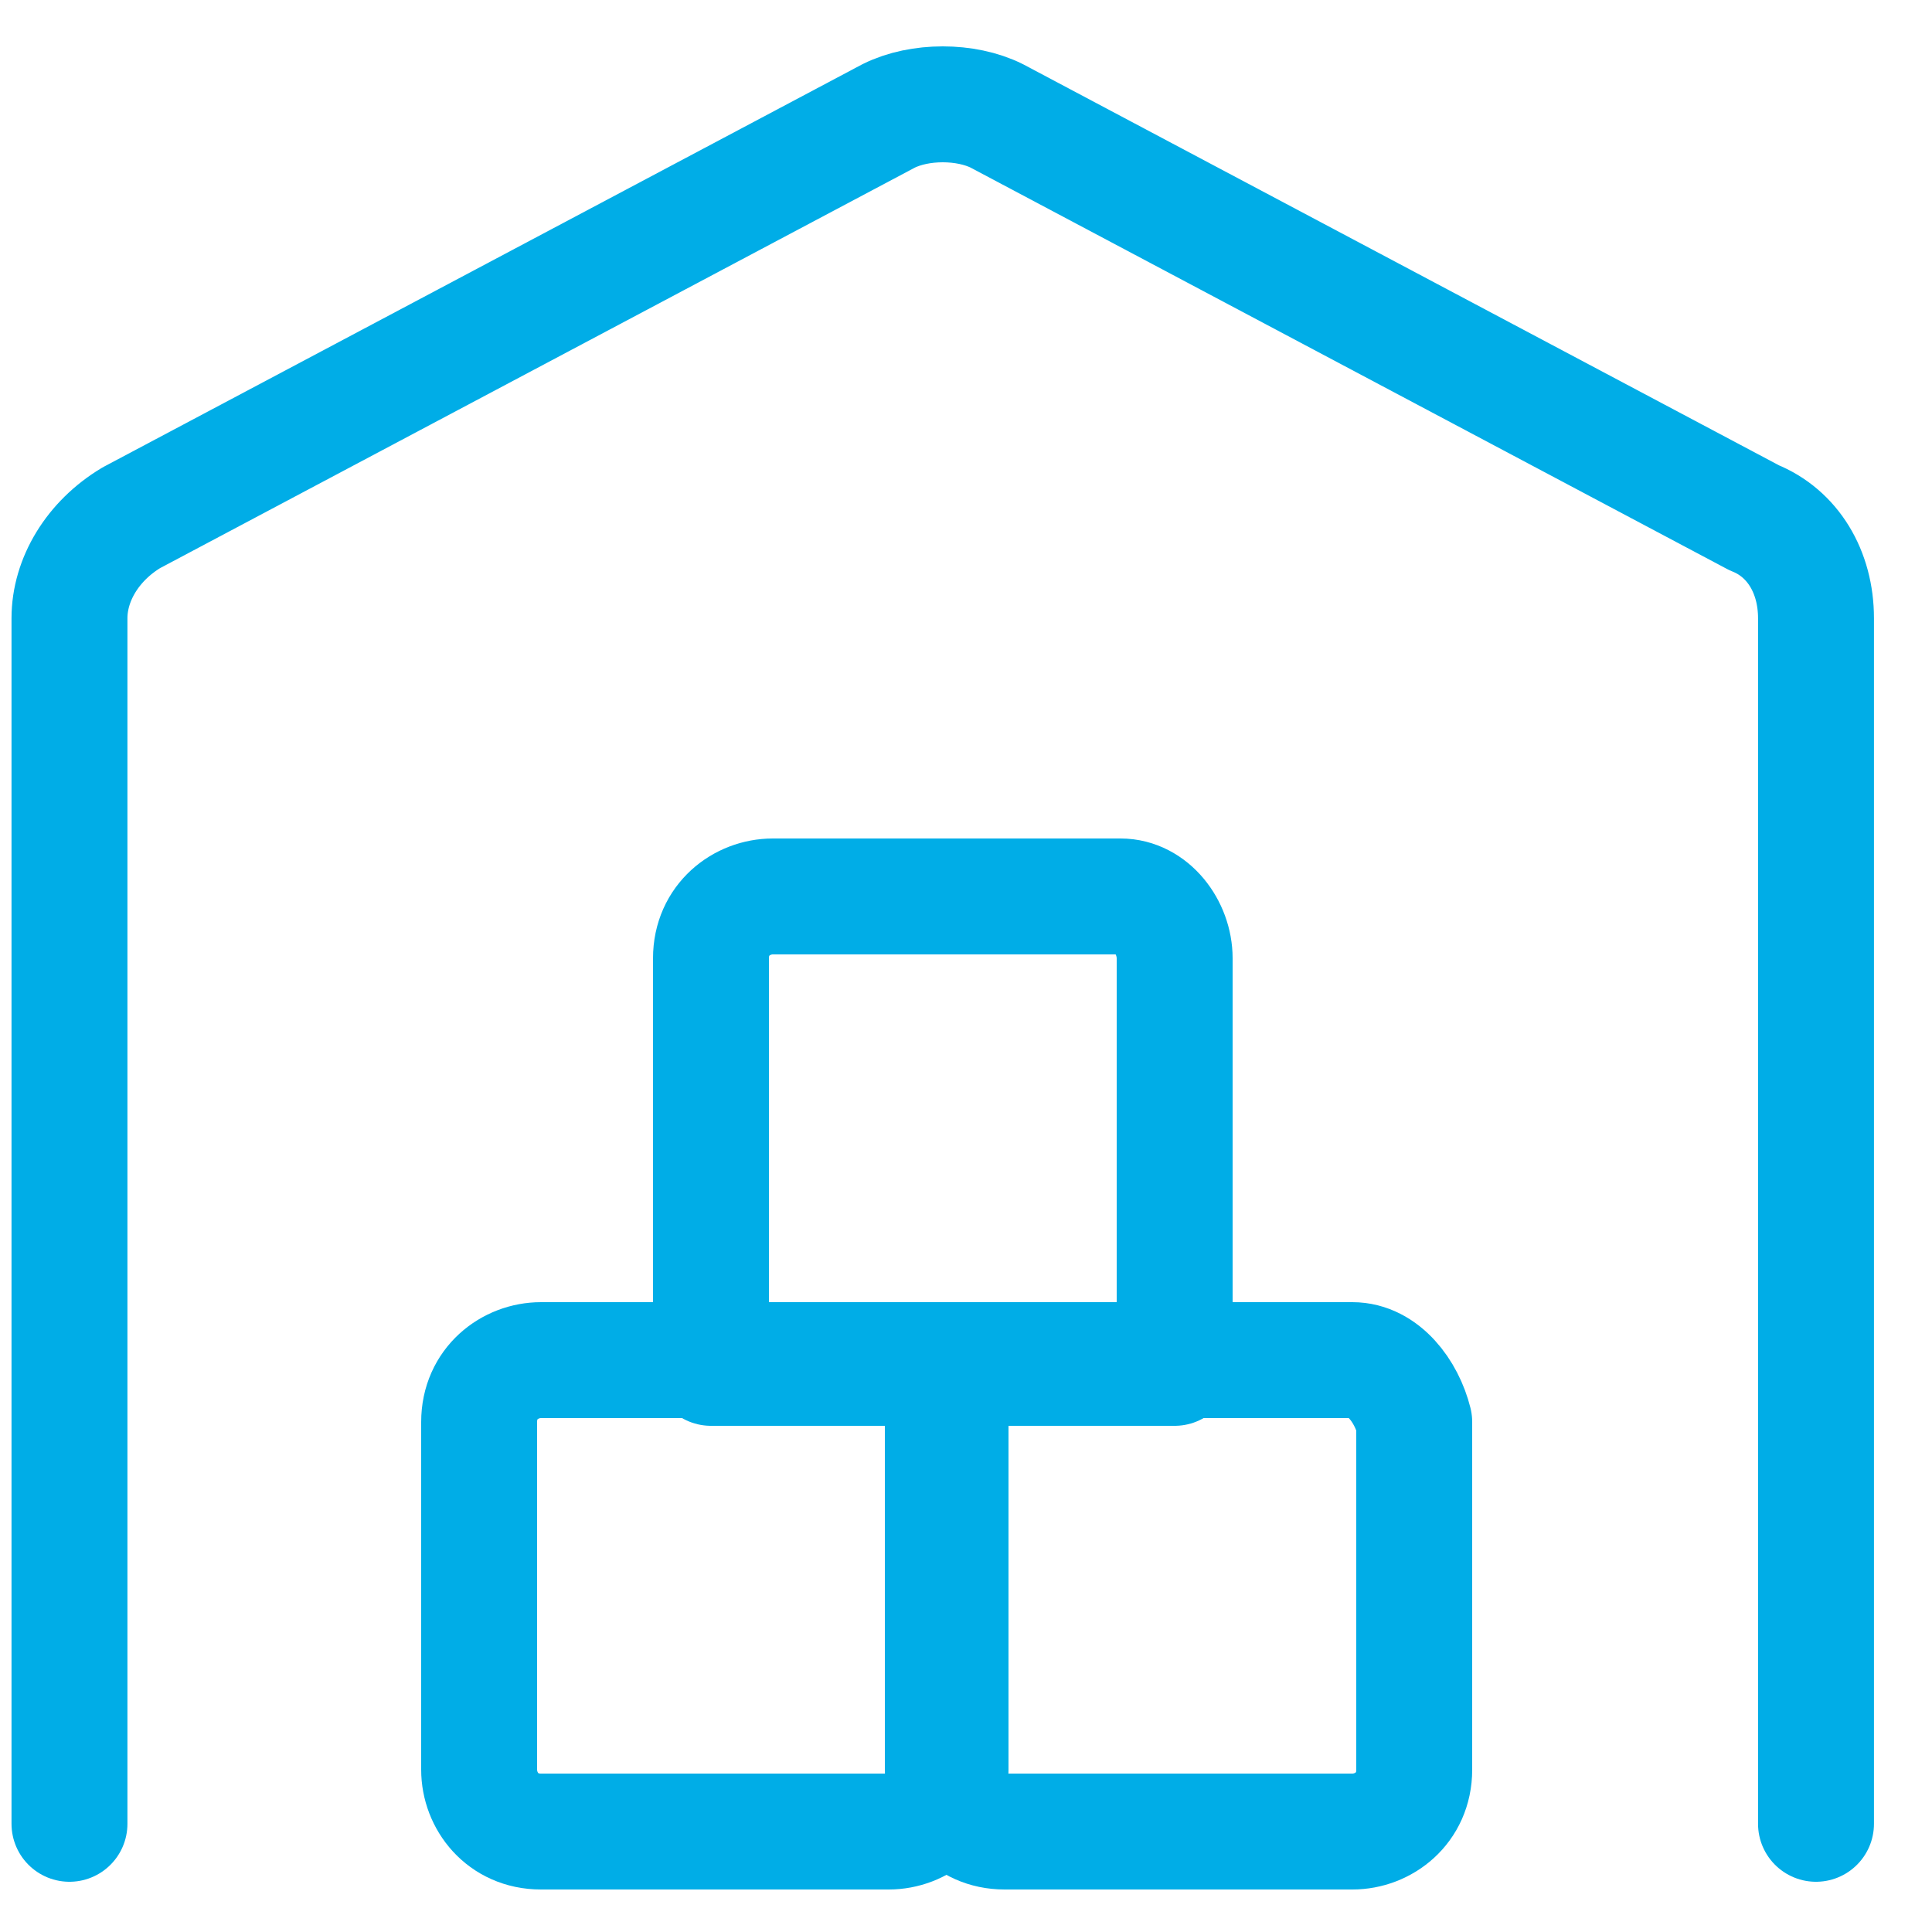 <svg width="25" height="25" viewBox="0 0 25 25" fill="none" xmlns="http://www.w3.org/2000/svg">
<g clip-path="url(#clip0_407_7772)">
<path d="M12.2 17.6H7C6.6 17.6 6.2 17.9 6.2 18.4V22.9C6.2 23.3 6.5 23.7 7 23.7H11.5C11.9 23.7 12.3 23.4 12.3 22.9V17.6H12.2Z" stroke="#00ADE7" stroke-width="1.5" stroke-linecap="round" stroke-linejoin="round"/>
<path d="M17.5 17.6H12.2V22.9C12.2 23.3 12.5 23.7 13 23.7H17.5C17.9 23.7 18.3 23.4 18.3 22.9V18.4C18.2 18 17.9 17.6 17.5 17.6Z" stroke="#00ADE7" stroke-width="1.5" stroke-linecap="round" stroke-linejoin="round"/>
<path d="M14.5 11.6H10C9.6 11.6 9.2 11.9 9.2 12.4V17.7H15.2V12.4C15.2 12 14.9 11.6 14.5 11.6Z" stroke="#00ADE7" stroke-width="1.5" stroke-linecap="round" stroke-linejoin="round"/>
<path d="M23.499 23.6V8C23.499 7.4 23.199 6.9 22.699 6.7L12.899 1.5C12.499 1.3 11.899 1.3 11.499 1.5L1.699 6.7C1.199 7 0.899 7.5 0.899 8V23.6" stroke="#00ADE7" stroke-width="1.5" stroke-linecap="round" stroke-linejoin="round"/>
</g>
<defs>
<clipPath id="clip0_407_7772">
<rect width="25" height="25" fill="white"/>
</clipPath>
</defs>
</svg>
